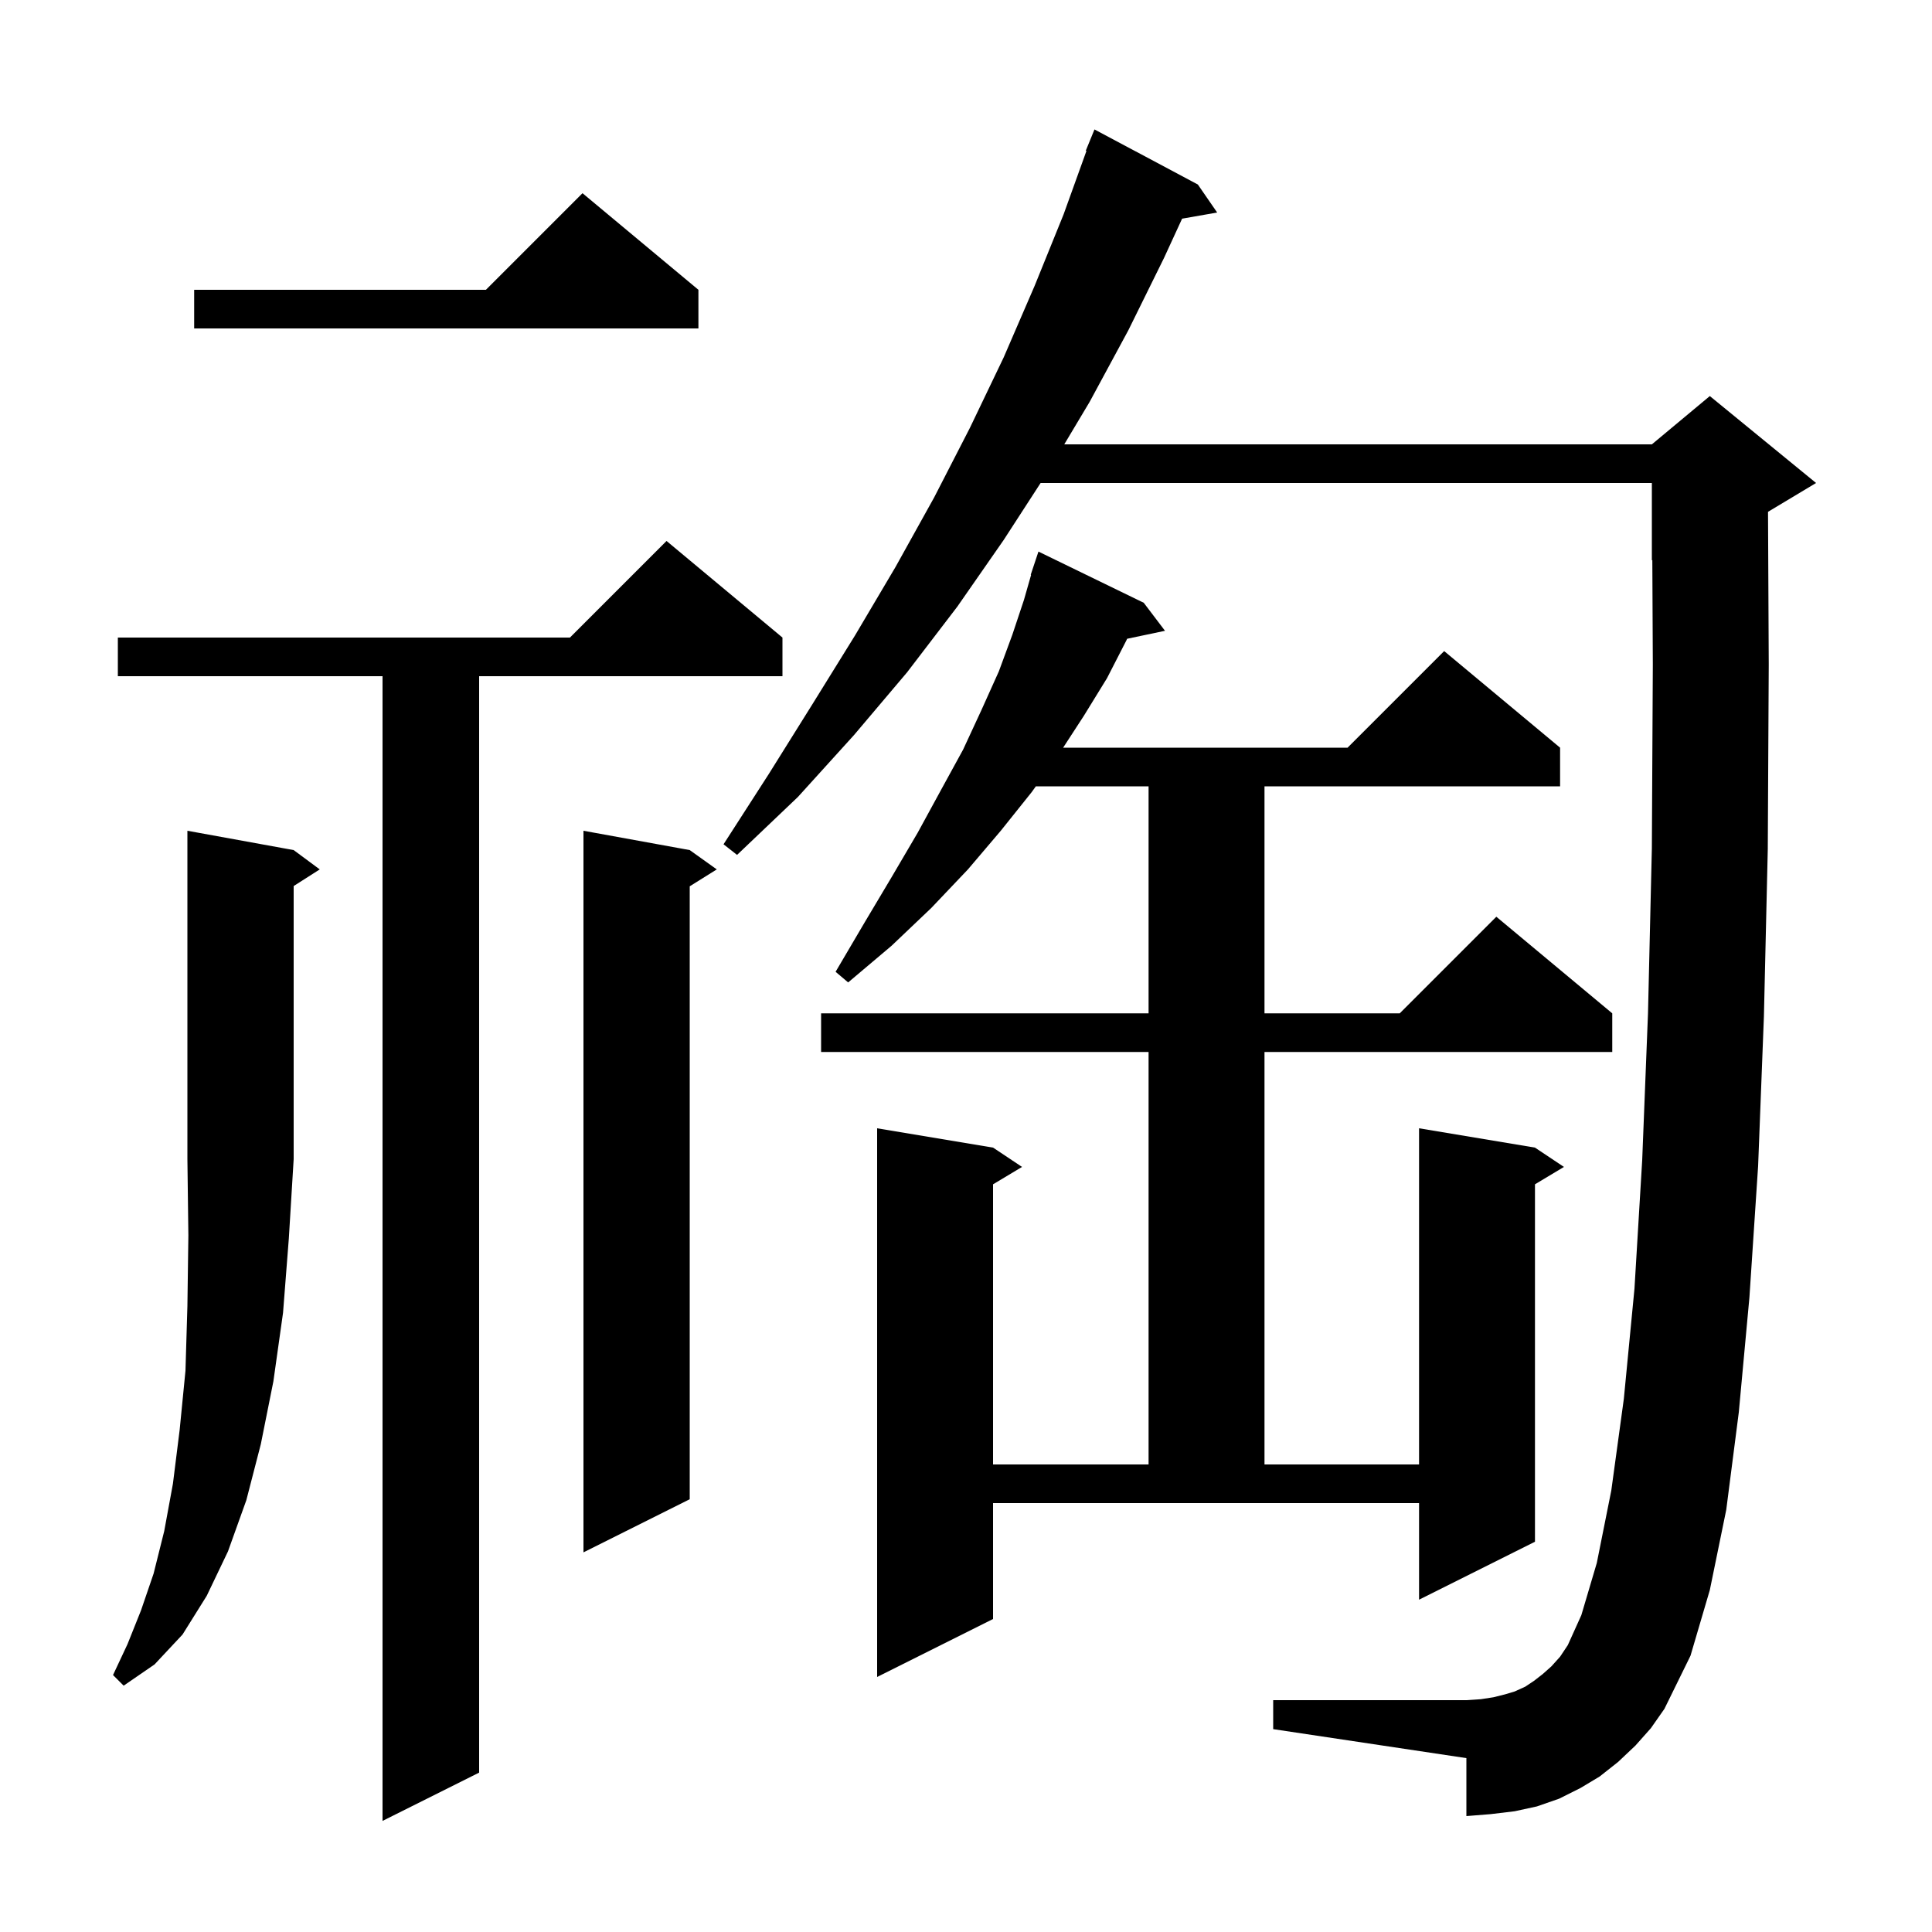 <svg xmlns="http://www.w3.org/2000/svg" xmlns:xlink="http://www.w3.org/1999/xlink" version="1.1" baseProfile="full" viewBox="0 0 200 200" width="200" height="200">
<g fill="black">
<path d="M 81.0 66.0 L 81.0 70.0 L 49.6 70.0 L 49.6 183.5 L 39.6 188.5 L 39.6 70.0 L 12.2 70.0 L 12.2 66.0 L 59.0 66.0 L 69.0 56.0 Z M 169.3 180.7 L 167.5 182.4 L 165.6 183.9 L 163.6 185.1 L 161.4 186.2 L 159.1 187.0 L 156.8 187.5 L 154.3 187.8 L 151.8 188.0 L 151.8 182.0 L 131.8 179.0 L 131.8 176.0 L 151.8 176.0 L 153.3 175.9 L 154.6 175.7 L 155.8 175.4 L 156.8 175.1 L 157.9 174.6 L 158.8 174.0 L 159.7 173.3 L 160.6 172.5 L 161.5 171.5 L 162.3 170.3 L 163.7 167.2 L 165.3 161.8 L 166.8 154.3 L 168.1 144.8 L 169.2 133.4 L 170.0 120.1 L 170.6 104.9 L 171.0 87.8 L 171.1 68.8 L 171.048 57.98 L 171.0 58.0 L 171.0 50.0 L 107.723 50.0 L 103.9 55.9 L 99.1 62.8 L 93.9 69.6 L 88.4 76.1 L 82.6 82.5 L 76.3 88.5 L 74.9 87.4 L 79.6 80.1 L 84.1 72.9 L 88.5 65.8 L 92.7 58.7 L 96.7 51.5 L 100.4 44.3 L 103.9 37.0 L 107.1 29.6 L 110.1 22.2 L 112.469 15.621 L 112.4 15.6 L 113.3 13.4 L 124.0 19.1 L 126.0 22.0 L 122.371 22.637 L 120.5 26.7 L 116.8 34.2 L 112.8 41.6 L 110.172 46.0 L 171.0 46.0 L 177.0 41.0 L 188.0 50.0 L 183.024 52.985 L 183.1 68.8 L 183.0 87.9 L 182.6 105.2 L 182.0 120.7 L 181.1 134.3 L 180.0 146.2 L 178.7 156.3 L 177.0 164.6 L 175.0 171.4 L 172.3 176.9 L 170.9 178.9 Z M 30.4 88.0 L 33.1 90.0 L 30.4 91.723 L 30.4 120.0 L 29.9 128.2 L 29.3 135.9 L 28.3 143.0 L 27.0 149.5 L 25.5 155.3 L 23.6 160.6 L 21.4 165.2 L 18.9 169.2 L 16.0 172.3 L 12.8 174.5 L 11.7 173.4 L 13.2 170.2 L 14.6 166.7 L 15.9 162.9 L 17.0 158.5 L 17.9 153.6 L 18.6 148.0 L 19.2 141.9 L 19.4 135.2 L 19.5 127.9 L 19.4 120.0 L 19.4 86.0 Z M 102.8 167.6 L 90.8 173.6 L 90.8 116.8 L 102.8 118.8 L 105.8 120.8 L 102.8 122.6 L 102.8 151.6 L 118.9 151.6 L 118.9 108.9 L 85.0 108.9 L 85.0 104.9 L 118.9 104.9 L 118.9 81.4 L 107.231 81.4 L 106.8 82.0 L 103.6 86.0 L 100.2 90.0 L 96.4 94.0 L 92.3 97.9 L 87.8 101.7 L 86.5 100.6 L 89.5 95.5 L 92.3 90.8 L 95.0 86.2 L 97.4 81.8 L 99.7 77.6 L 101.6 73.5 L 103.4 69.5 L 104.8 65.7 L 106.0 62.1 L 106.74 59.51 L 106.7 59.5 L 107.5 57.1 L 118.4 62.4 L 120.6 65.3 L 116.681 66.125 L 116.6 66.3 L 114.6 70.2 L 112.2 74.1 L 110.055 77.4 L 139.5 77.4 L 149.5 67.4 L 161.5 77.4 L 161.5 81.4 L 130.9 81.4 L 130.9 104.9 L 144.9 104.9 L 154.9 94.9 L 166.9 104.9 L 166.9 108.9 L 130.9 108.9 L 130.9 151.6 L 146.9 151.6 L 146.9 116.8 L 158.9 118.8 L 161.9 120.8 L 158.9 122.6 L 158.9 159.6 L 146.9 165.6 L 146.9 155.6 L 102.8 155.6 Z M 71.4 88.0 L 74.2 90.0 L 71.4 91.75 L 71.4 155.2 L 60.4 160.7 L 60.4 86.0 Z M 72.3 30.0 L 72.3 34.0 L 20.1 34.0 L 20.1 30.0 L 50.3 30.0 L 60.3 20.0 Z " />
</g>
</svg>
